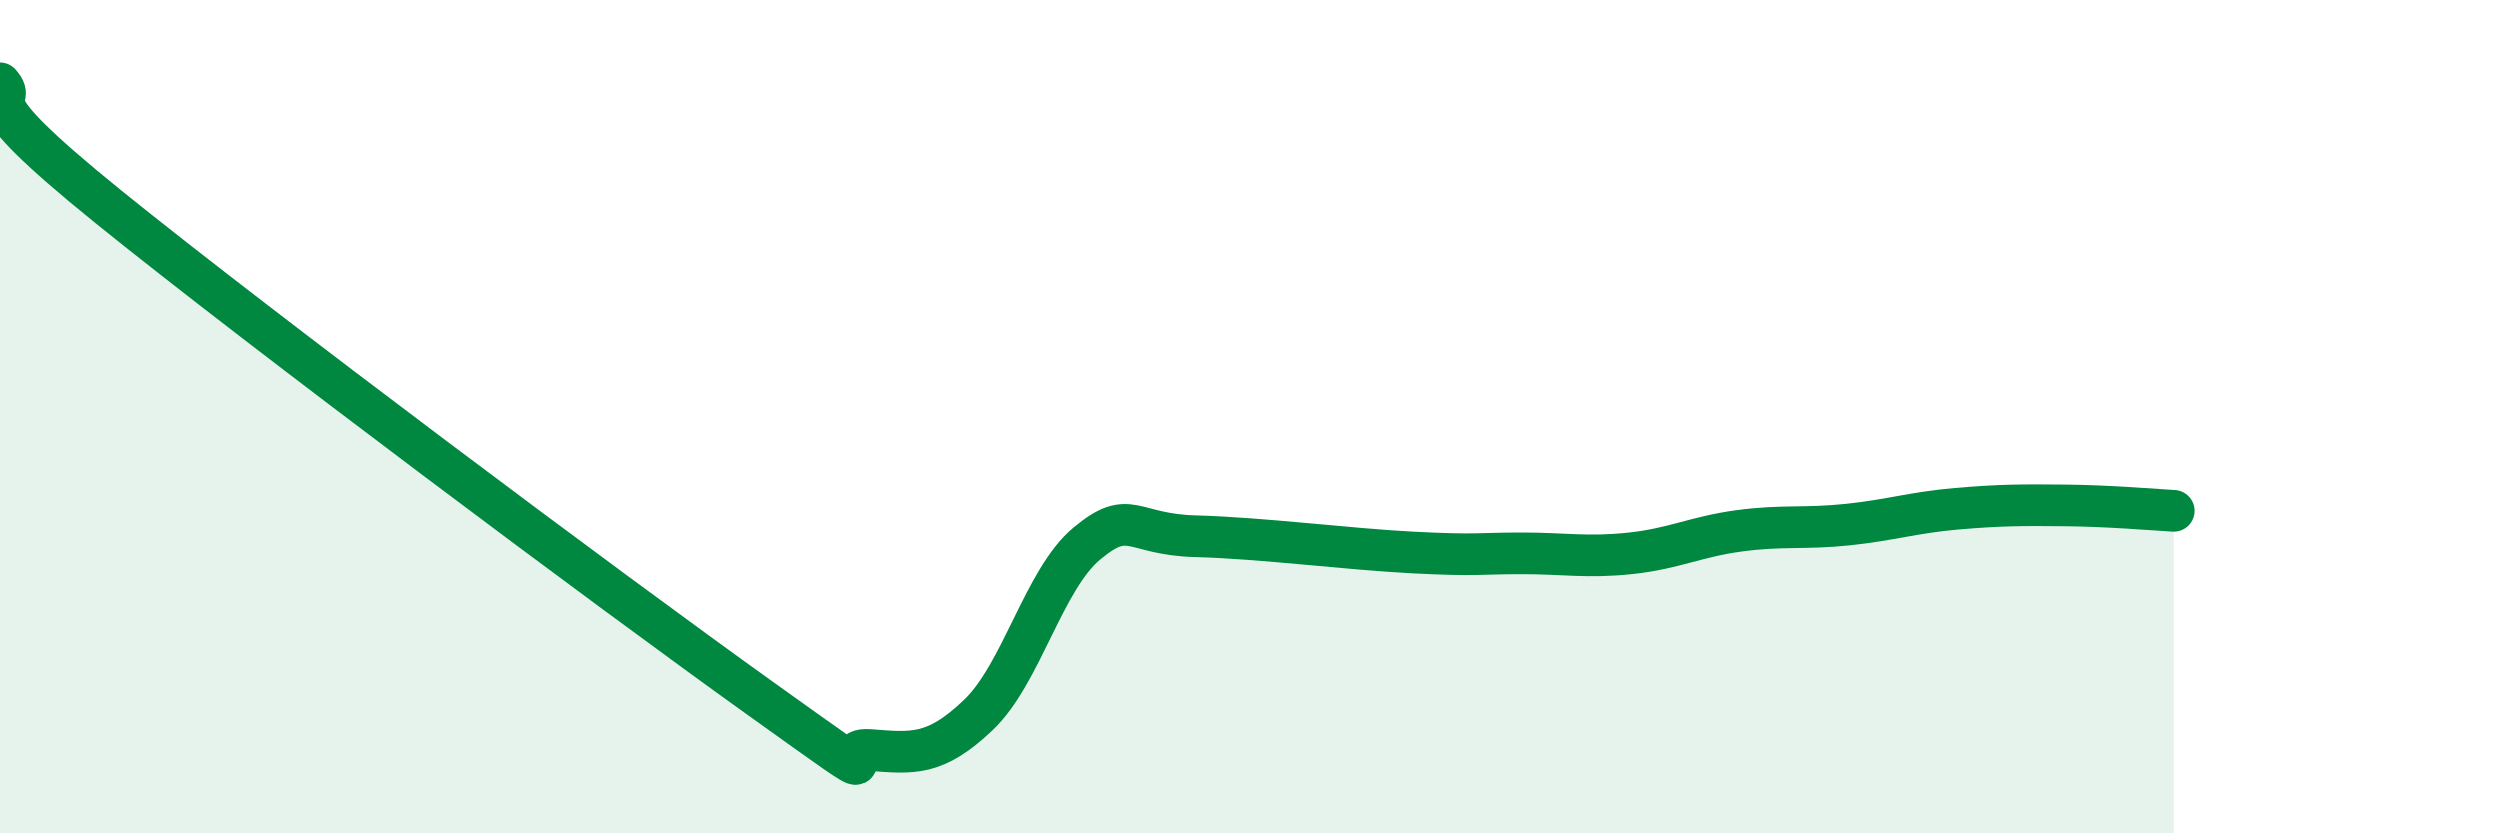 
    <svg width="60" height="20" viewBox="0 0 60 20" xmlns="http://www.w3.org/2000/svg">
      <path
        d="M 0,2 C 0.52,2.59 -1.04,2.02 2.61,4.97 C 6.26,7.92 14.61,14.16 18.26,16.77 C 21.91,19.38 19.83,17.92 20.87,18 C 21.91,18.08 22.44,18.15 23.48,17.16 C 24.52,16.17 25.05,13.9 26.09,13.04 C 27.13,12.18 27.14,12.83 28.7,12.87 C 30.26,12.91 32.35,13.18 33.91,13.26 C 35.47,13.34 35.48,13.28 36.52,13.28 C 37.56,13.28 38.09,13.39 39.13,13.28 C 40.17,13.17 40.7,12.88 41.74,12.74 C 42.78,12.6 43.31,12.7 44.35,12.59 C 45.39,12.48 45.92,12.3 46.96,12.21 C 48,12.12 48.53,12.12 49.57,12.13 C 50.61,12.14 51.65,12.23 52.17,12.26L52.17 20L0 20Z"
        fill="#008740"
        opacity="0.1"
        stroke-linecap="round"
        stroke-linejoin="round"
      />
      <path
        d="M 0,2 C 0.52,2.59 -1.04,2.02 2.61,4.97 C 6.26,7.92 14.61,14.16 18.26,16.77 C 21.91,19.38 19.83,17.92 20.87,18 C 21.91,18.08 22.44,18.15 23.48,17.16 C 24.52,16.17 25.05,13.9 26.09,13.04 C 27.13,12.18 27.14,12.83 28.7,12.87 C 30.26,12.91 32.35,13.18 33.91,13.26 C 35.47,13.34 35.48,13.28 36.52,13.28 C 37.56,13.28 38.09,13.39 39.13,13.28 C 40.17,13.17 40.7,12.88 41.74,12.74 C 42.78,12.6 43.31,12.7 44.35,12.59 C 45.39,12.48 45.92,12.3 46.96,12.21 C 48,12.12 48.53,12.12 49.57,12.13 C 50.61,12.14 51.65,12.23 52.17,12.26"
        stroke="#008740"
        stroke-width="1"
        fill="none"
        stroke-linecap="round"
        stroke-linejoin="round"
      />
    </svg>
  